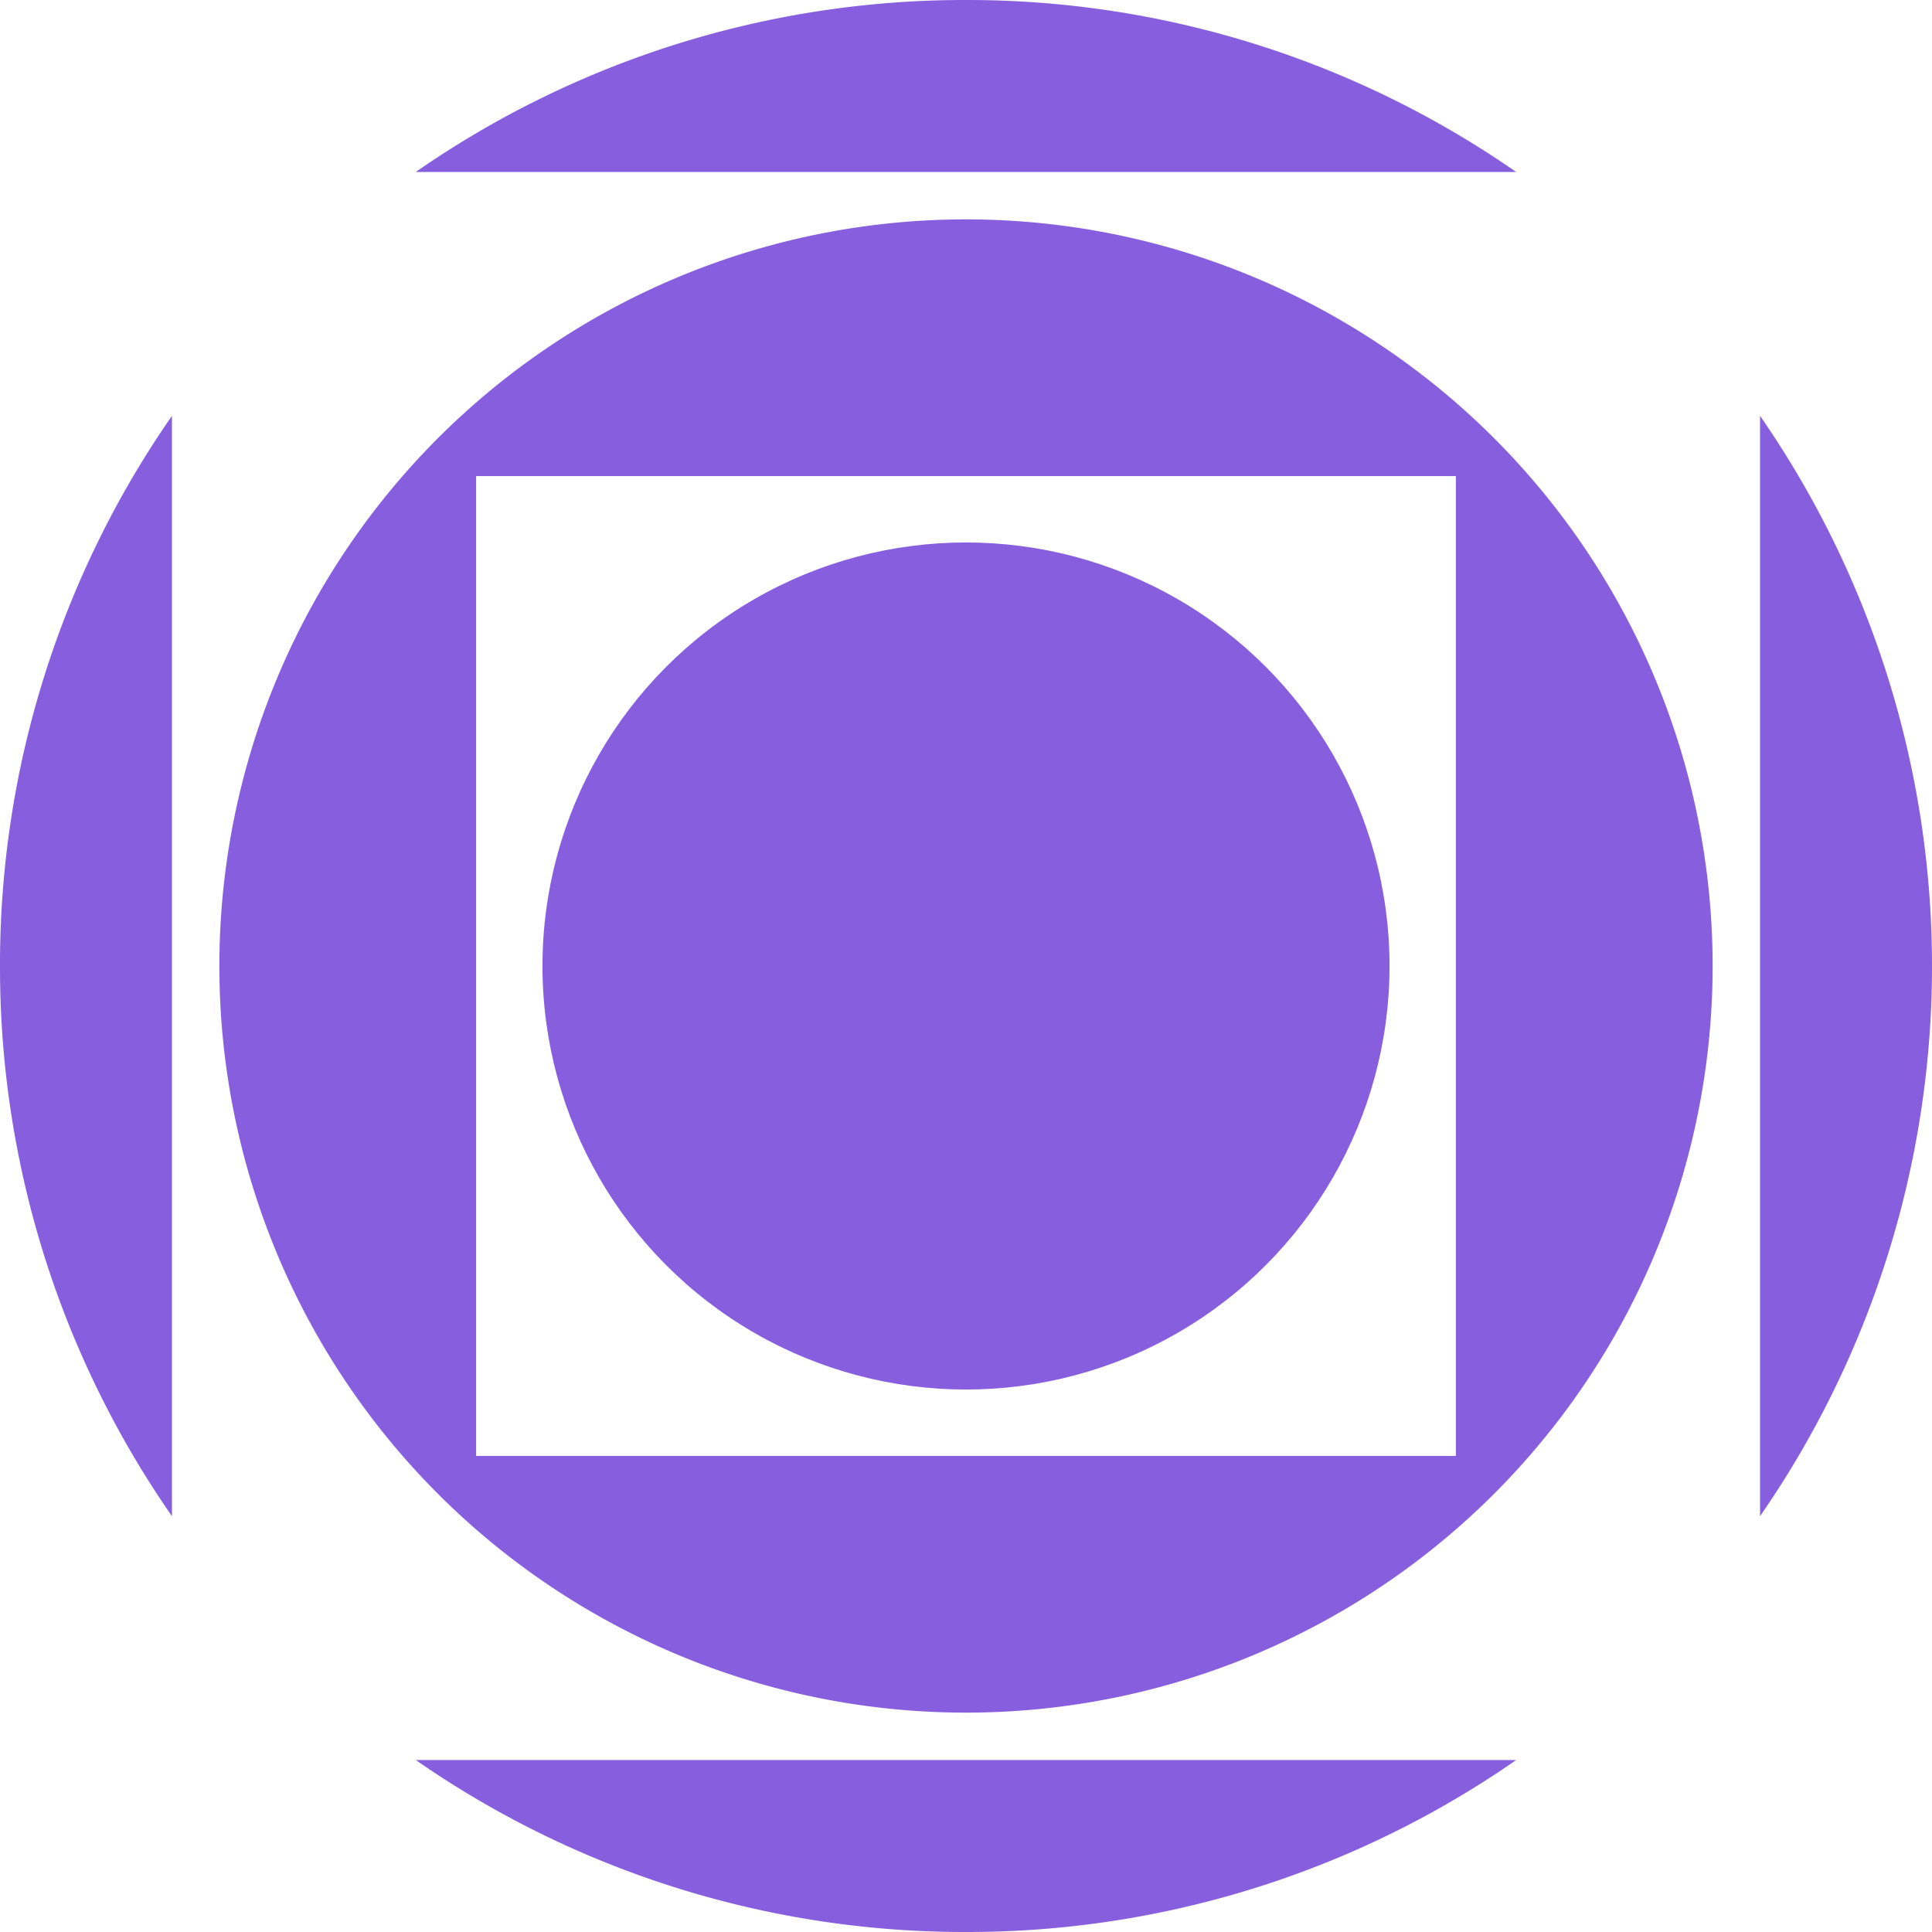 <svg xmlns="http://www.w3.org/2000/svg" width="178.47" height="178.47" viewBox="0 0 178.47 178.47">
  <g id="Group_1693" data-name="Group 1693" transform="translate(-5271.59 -1100.764)">
    <g id="Group_1692" data-name="Group 1692">
      <g id="Group_1691" data-name="Group 1691">
        <path id="Path_308" data-name="Path 308" d="M5360.825,1121.029a68.97,68.97,0,1,0,68.97,68.97A68.97,68.97,0,0,0,5360.825,1121.029Zm45.253,114.223h-90.506v-90.506h90.506Z" fill="#875ede"/>
        <path id="Path_309" data-name="Path 309" d="M5271.59,1190a88.812,88.812,0,0,0,15.885,50.822V1139.177A88.812,88.812,0,0,0,5271.59,1190Z" fill="#875ede"/>
        <path id="Path_310" data-name="Path 310" d="M5434.175,1240.821a89.241,89.241,0,0,0,0-101.644Z" fill="#875ede"/>
        <path id="Path_311" data-name="Path 311" d="M5360.825,1100.764A88.812,88.812,0,0,0,5310,1116.649h101.644A88.812,88.812,0,0,0,5360.825,1100.764Z" fill="#875ede"/>
        <path id="Path_312" data-name="Path 312" d="M5360.825,1279.234a88.813,88.813,0,0,0,50.822-15.885H5310A88.813,88.813,0,0,0,5360.825,1279.234Z" fill="#875ede"/>
      </g>
    </g>
    <circle id="Ellipse_6" data-name="Ellipse 6" cx="39.124" cy="39.124" r="39.124" transform="translate(5321.701 1150.875)" fill="#875ede"/>
  </g>
</svg>
